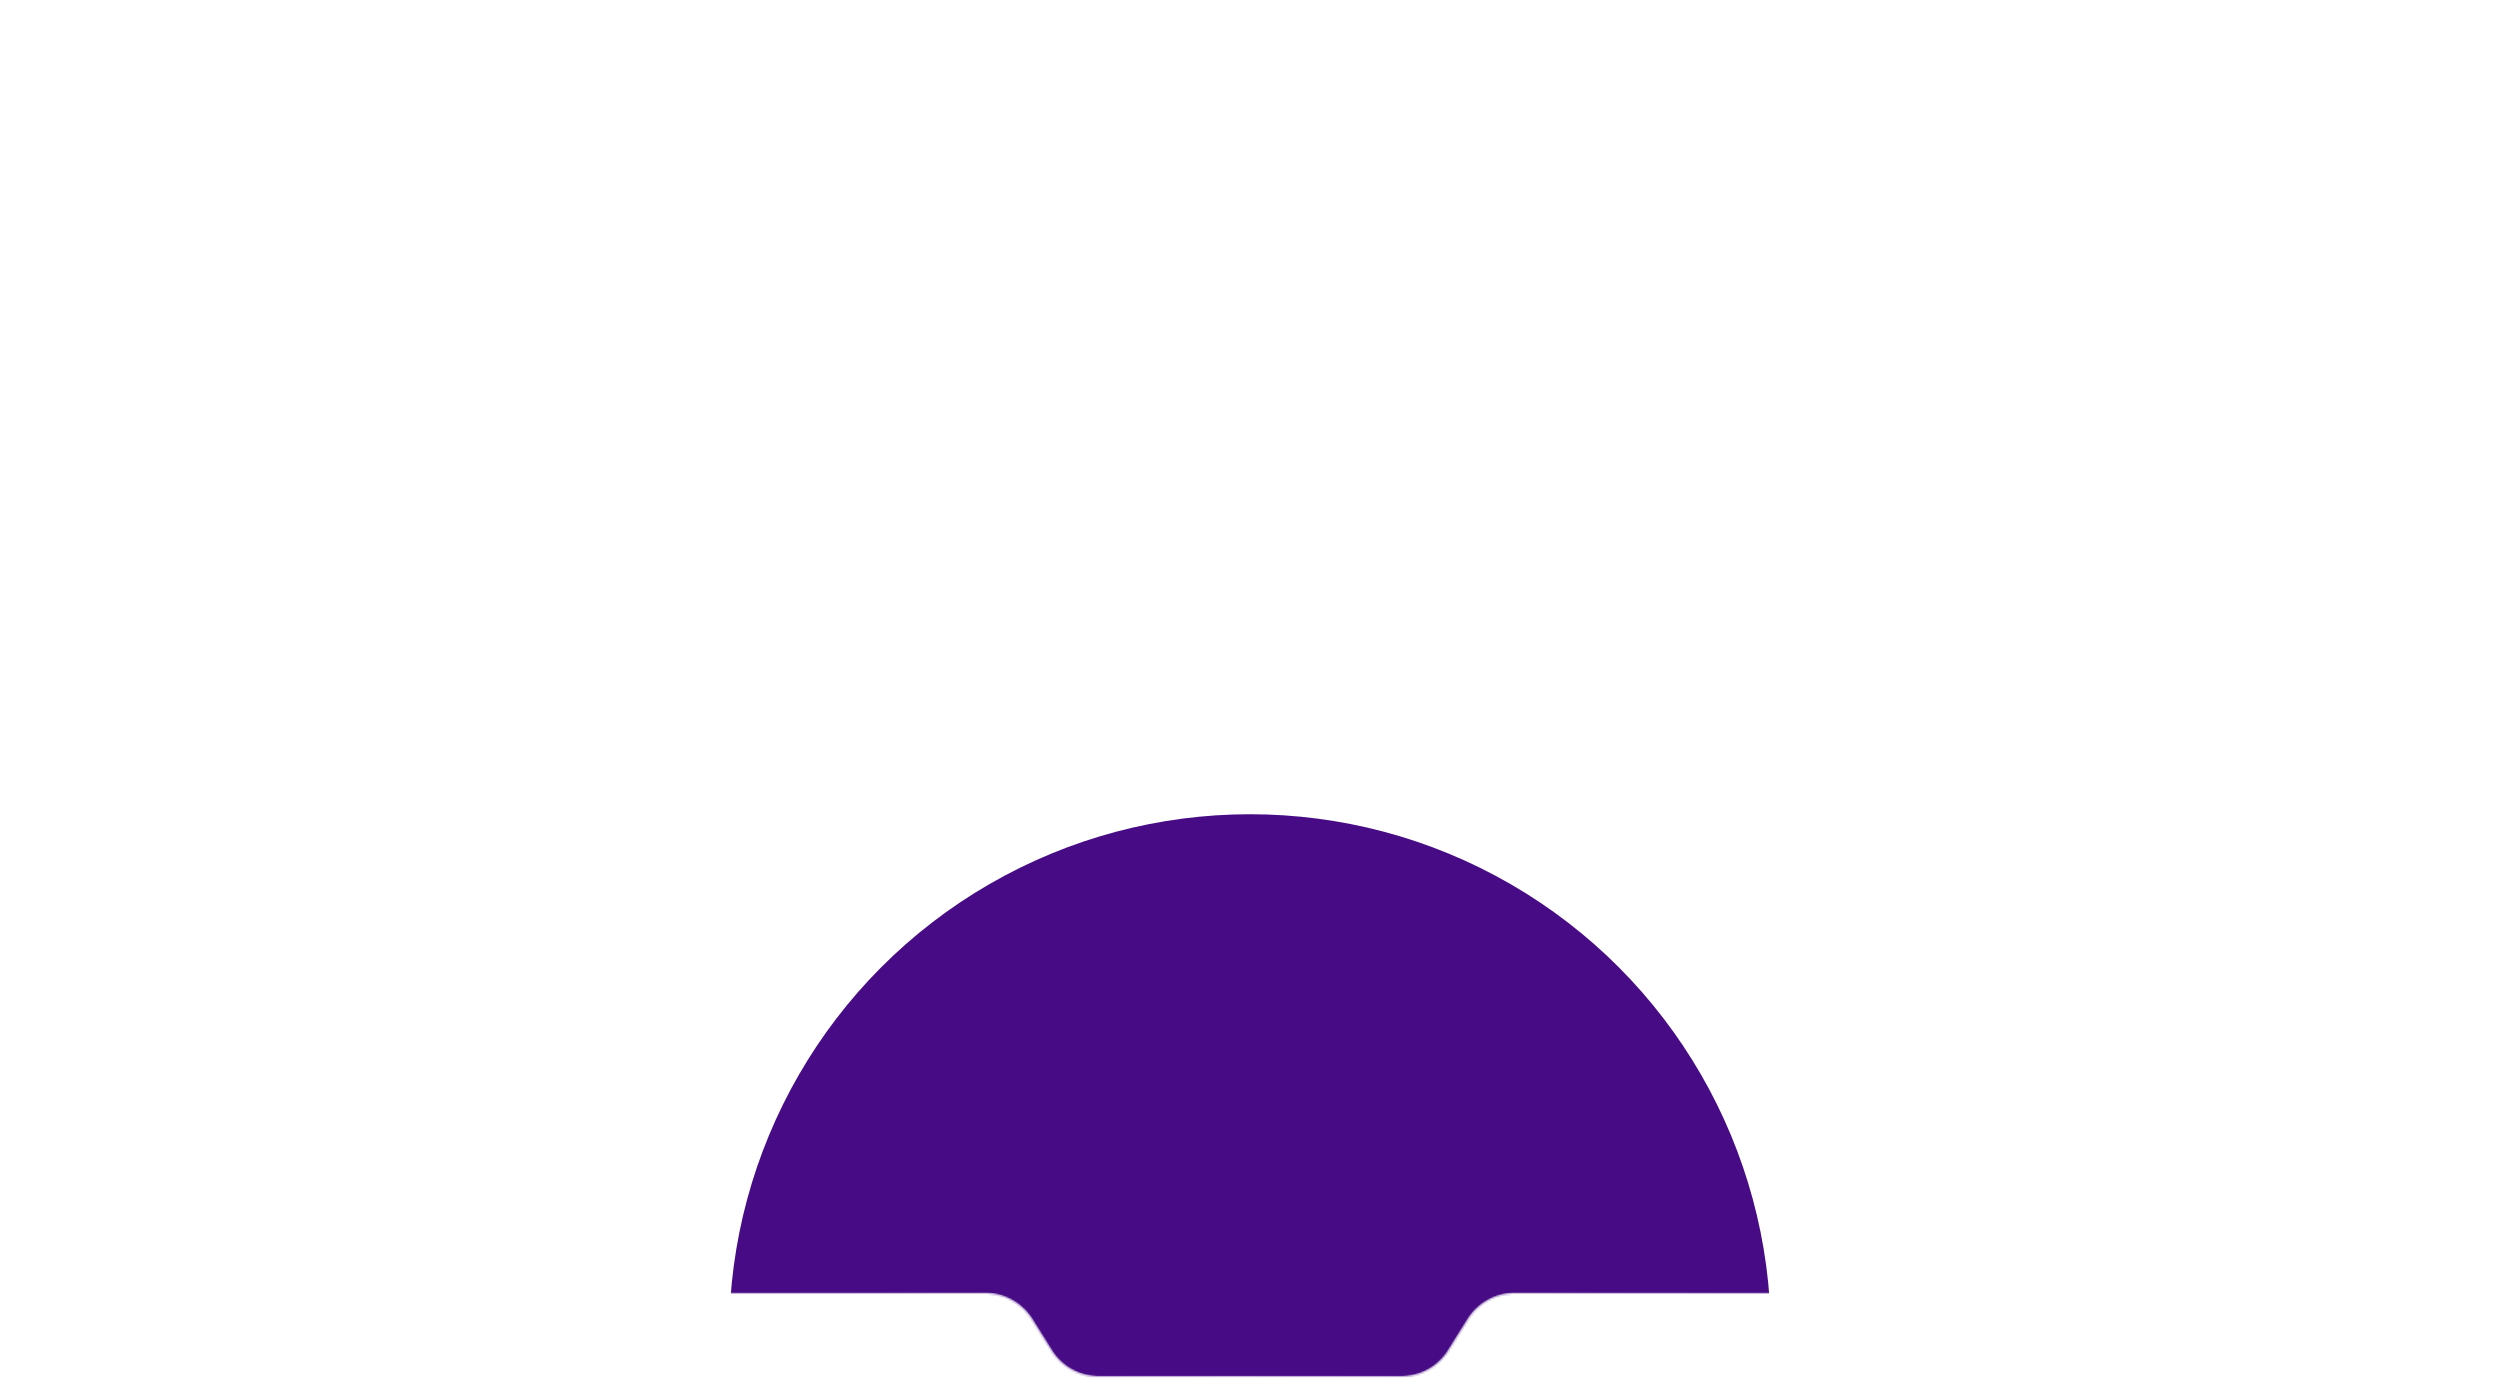 <svg width="1440" height="794" fill="none" xmlns="http://www.w3.org/2000/svg"><mask id="a" style="mask-type:alpha" maskUnits="userSpaceOnUse" x="0" y="-1" width="1440" height="794"><path d="M1440-1H0v746h567.264a32.001 32.001 0 0127.136 15.04l11.2 17.92A32.001 32.001 0 00632.736 793h174.528a32.001 32.001 0 0027.136-15.04l11.2-17.92A32.001 32.001 0 01872.736 745H1440V-1z" fill="#D9D9D9"/></mask><g filter="url(#filter0_f_19_1998)" mask="url(#a)"><circle cx="720" cy="769" r="300" fill="#470C85"/></g><path d="M0 745h567.264a32.001 32.001 0 0127.136 15.04l11.2 17.92A32.001 32.001 0 00632.736 793h174.528a32.001 32.001 0 0027.136-15.04l11.2-17.92A32.001 32.001 0 01872.736 745H1440" stroke="url(#paint0_linear_19_1998)"/><defs><linearGradient id="paint0_linear_19_1998" x1="0" y1="769" x2="1440" y2="769" gradientUnits="userSpaceOnUse"><stop stop-color="#fff" stop-opacity="0"/><stop offset=".495" stop-color="#fff" stop-opacity=".5"/><stop offset="1" stop-color="#fff" stop-opacity="0"/></linearGradient><filter id="filter0_f_19_1998" x="20" y="69" width="1400" height="1400" filterUnits="userSpaceOnUse" color-interpolation-filters="sRGB"><feFlood flood-opacity="0" result="BackgroundImageFix"/><feBlend in="SourceGraphic" in2="BackgroundImageFix" result="shape"/><feGaussianBlur stdDeviation="200" result="effect1_foregroundBlur_19_1998"/></filter></defs></svg>